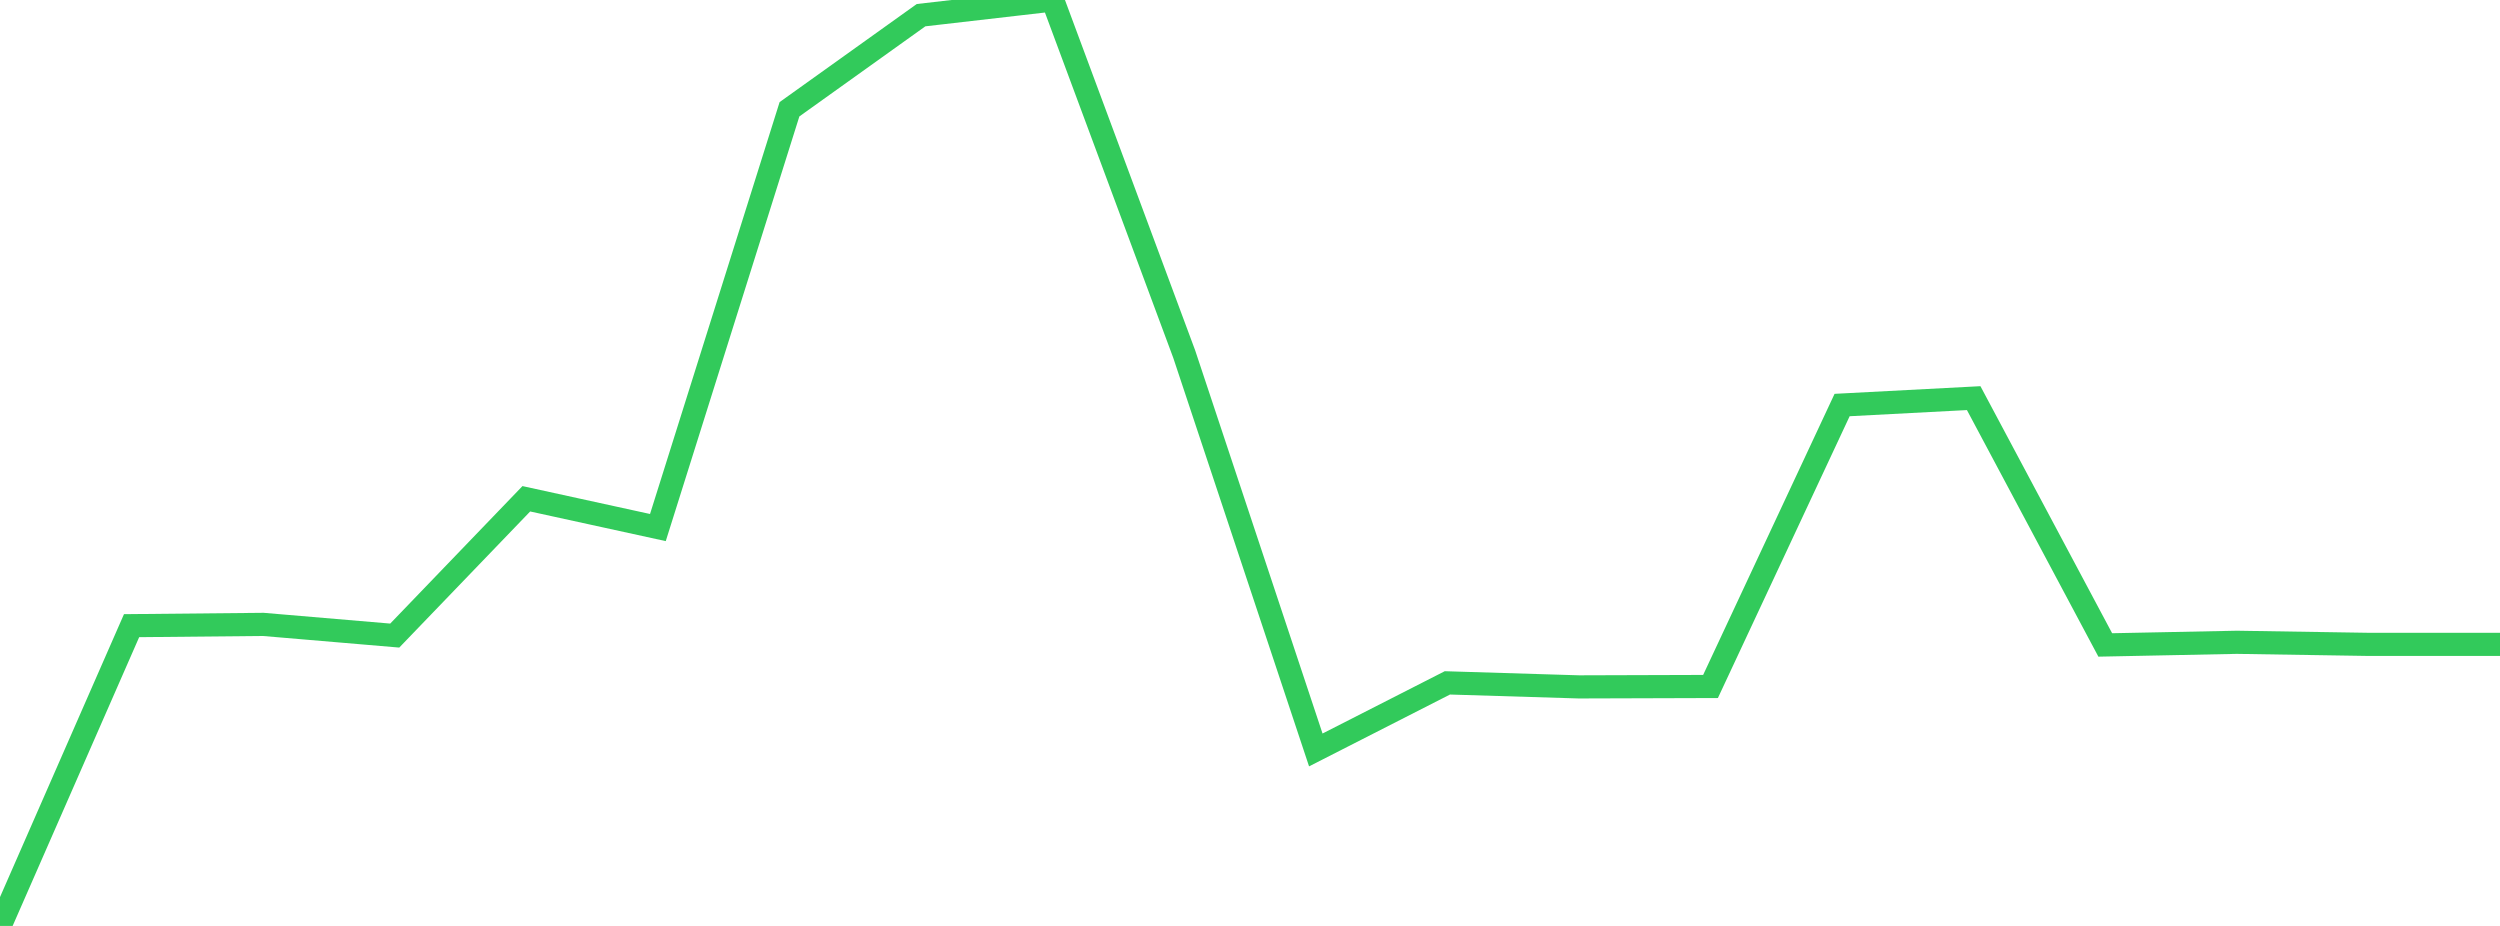 <?xml version="1.0" standalone="no"?>
<!DOCTYPE svg PUBLIC "-//W3C//DTD SVG 1.1//EN" "http://www.w3.org/Graphics/SVG/1.1/DTD/svg11.dtd">

<svg width="135" height="50" viewBox="0 0 135 50" preserveAspectRatio="none" 
  xmlns="http://www.w3.org/2000/svg"
  xmlns:xlink="http://www.w3.org/1999/xlink">


<polyline points="0.0, 50.0 7.105, 33.786 14.211, 33.717 21.316, 34.321 28.421, 26.934 35.526, 28.488 42.632, 5.901 49.737, 0.819 56.842, 0.0 63.947, 19.121 71.053, 40.497 78.158, 36.875 85.263, 37.092 92.368, 37.07 99.474, 21.872 106.579, 21.499 113.684, 34.827 120.789, 34.684 127.895, 34.796 135.0, 34.796" fill="none" stroke="#32ca5b" stroke-width="1.25"/>

</svg>